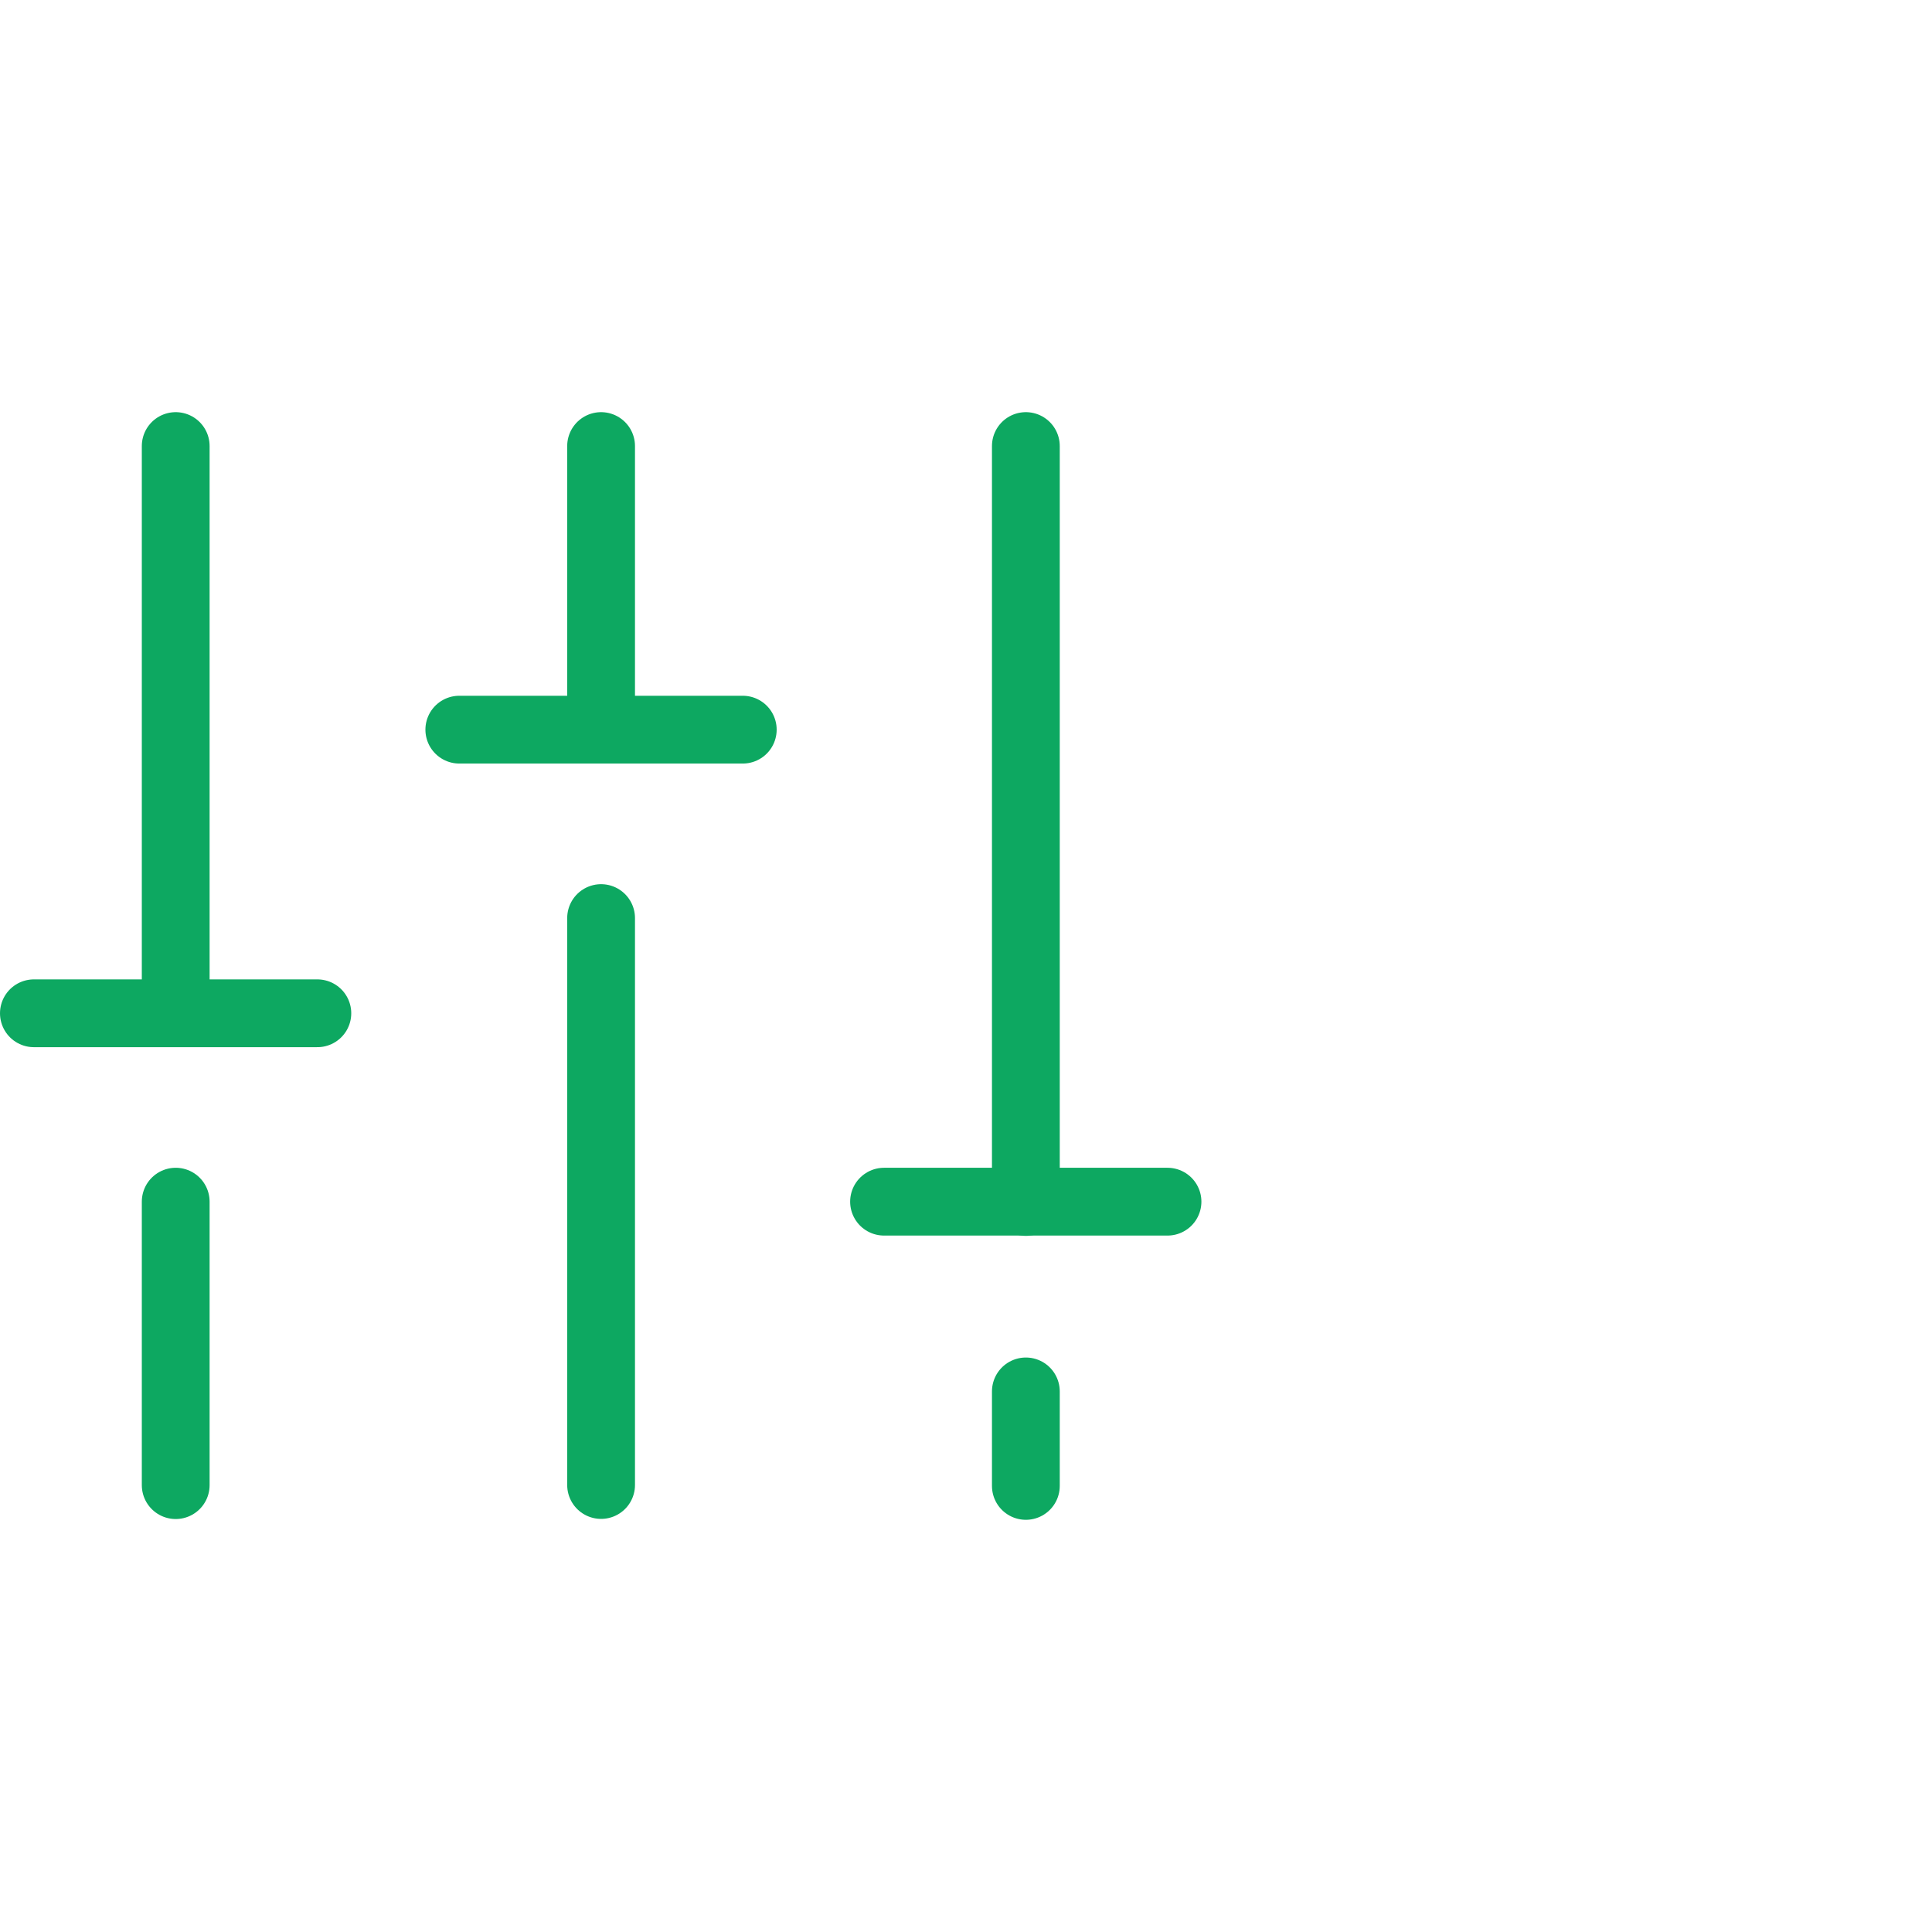 <svg width="57" height="57" viewBox="0 0 57 57" fill="none" xmlns="http://www.w3.org/2000/svg">
<path d="M17.734 27.086V43.812" stroke="#0DA861" stroke-width="2" stroke-linecap="round" stroke-linejoin="round"/>
<path d="M17.734 13.16V21.523" stroke="#0DA861" stroke-width="2" stroke-linecap="round" stroke-linejoin="round"/>
<path d="M30.266 41.051V43.839" stroke="#0DA861" stroke-width="2" stroke-linecap="round" stroke-linejoin="round"/>
<path d="M30.266 13.16V35.462" stroke="#0DA861" stroke-width="2" stroke-linecap="round" stroke-linejoin="round"/>
<path d="M34.445 35.453H26.082" stroke="#0DA861" stroke-width="2" stroke-linecap="round" stroke-linejoin="round"/>
<path d="M5.184 35.453V43.816" stroke="#0DA861" stroke-width="2" stroke-linecap="round" stroke-linejoin="round"/>
<path d="M5.184 13.16V29.887" stroke="#0DA861" stroke-width="2" stroke-linecap="round" stroke-linejoin="round"/>
<path d="M1 29.895H9.363" stroke="#0DA861" stroke-width="2" stroke-linecap="round" stroke-linejoin="round"/>
<path d="M21.914 21.527H13.551" stroke="#0DA861" stroke-width="2" stroke-linecap="round" stroke-linejoin="round"/>
</svg>
